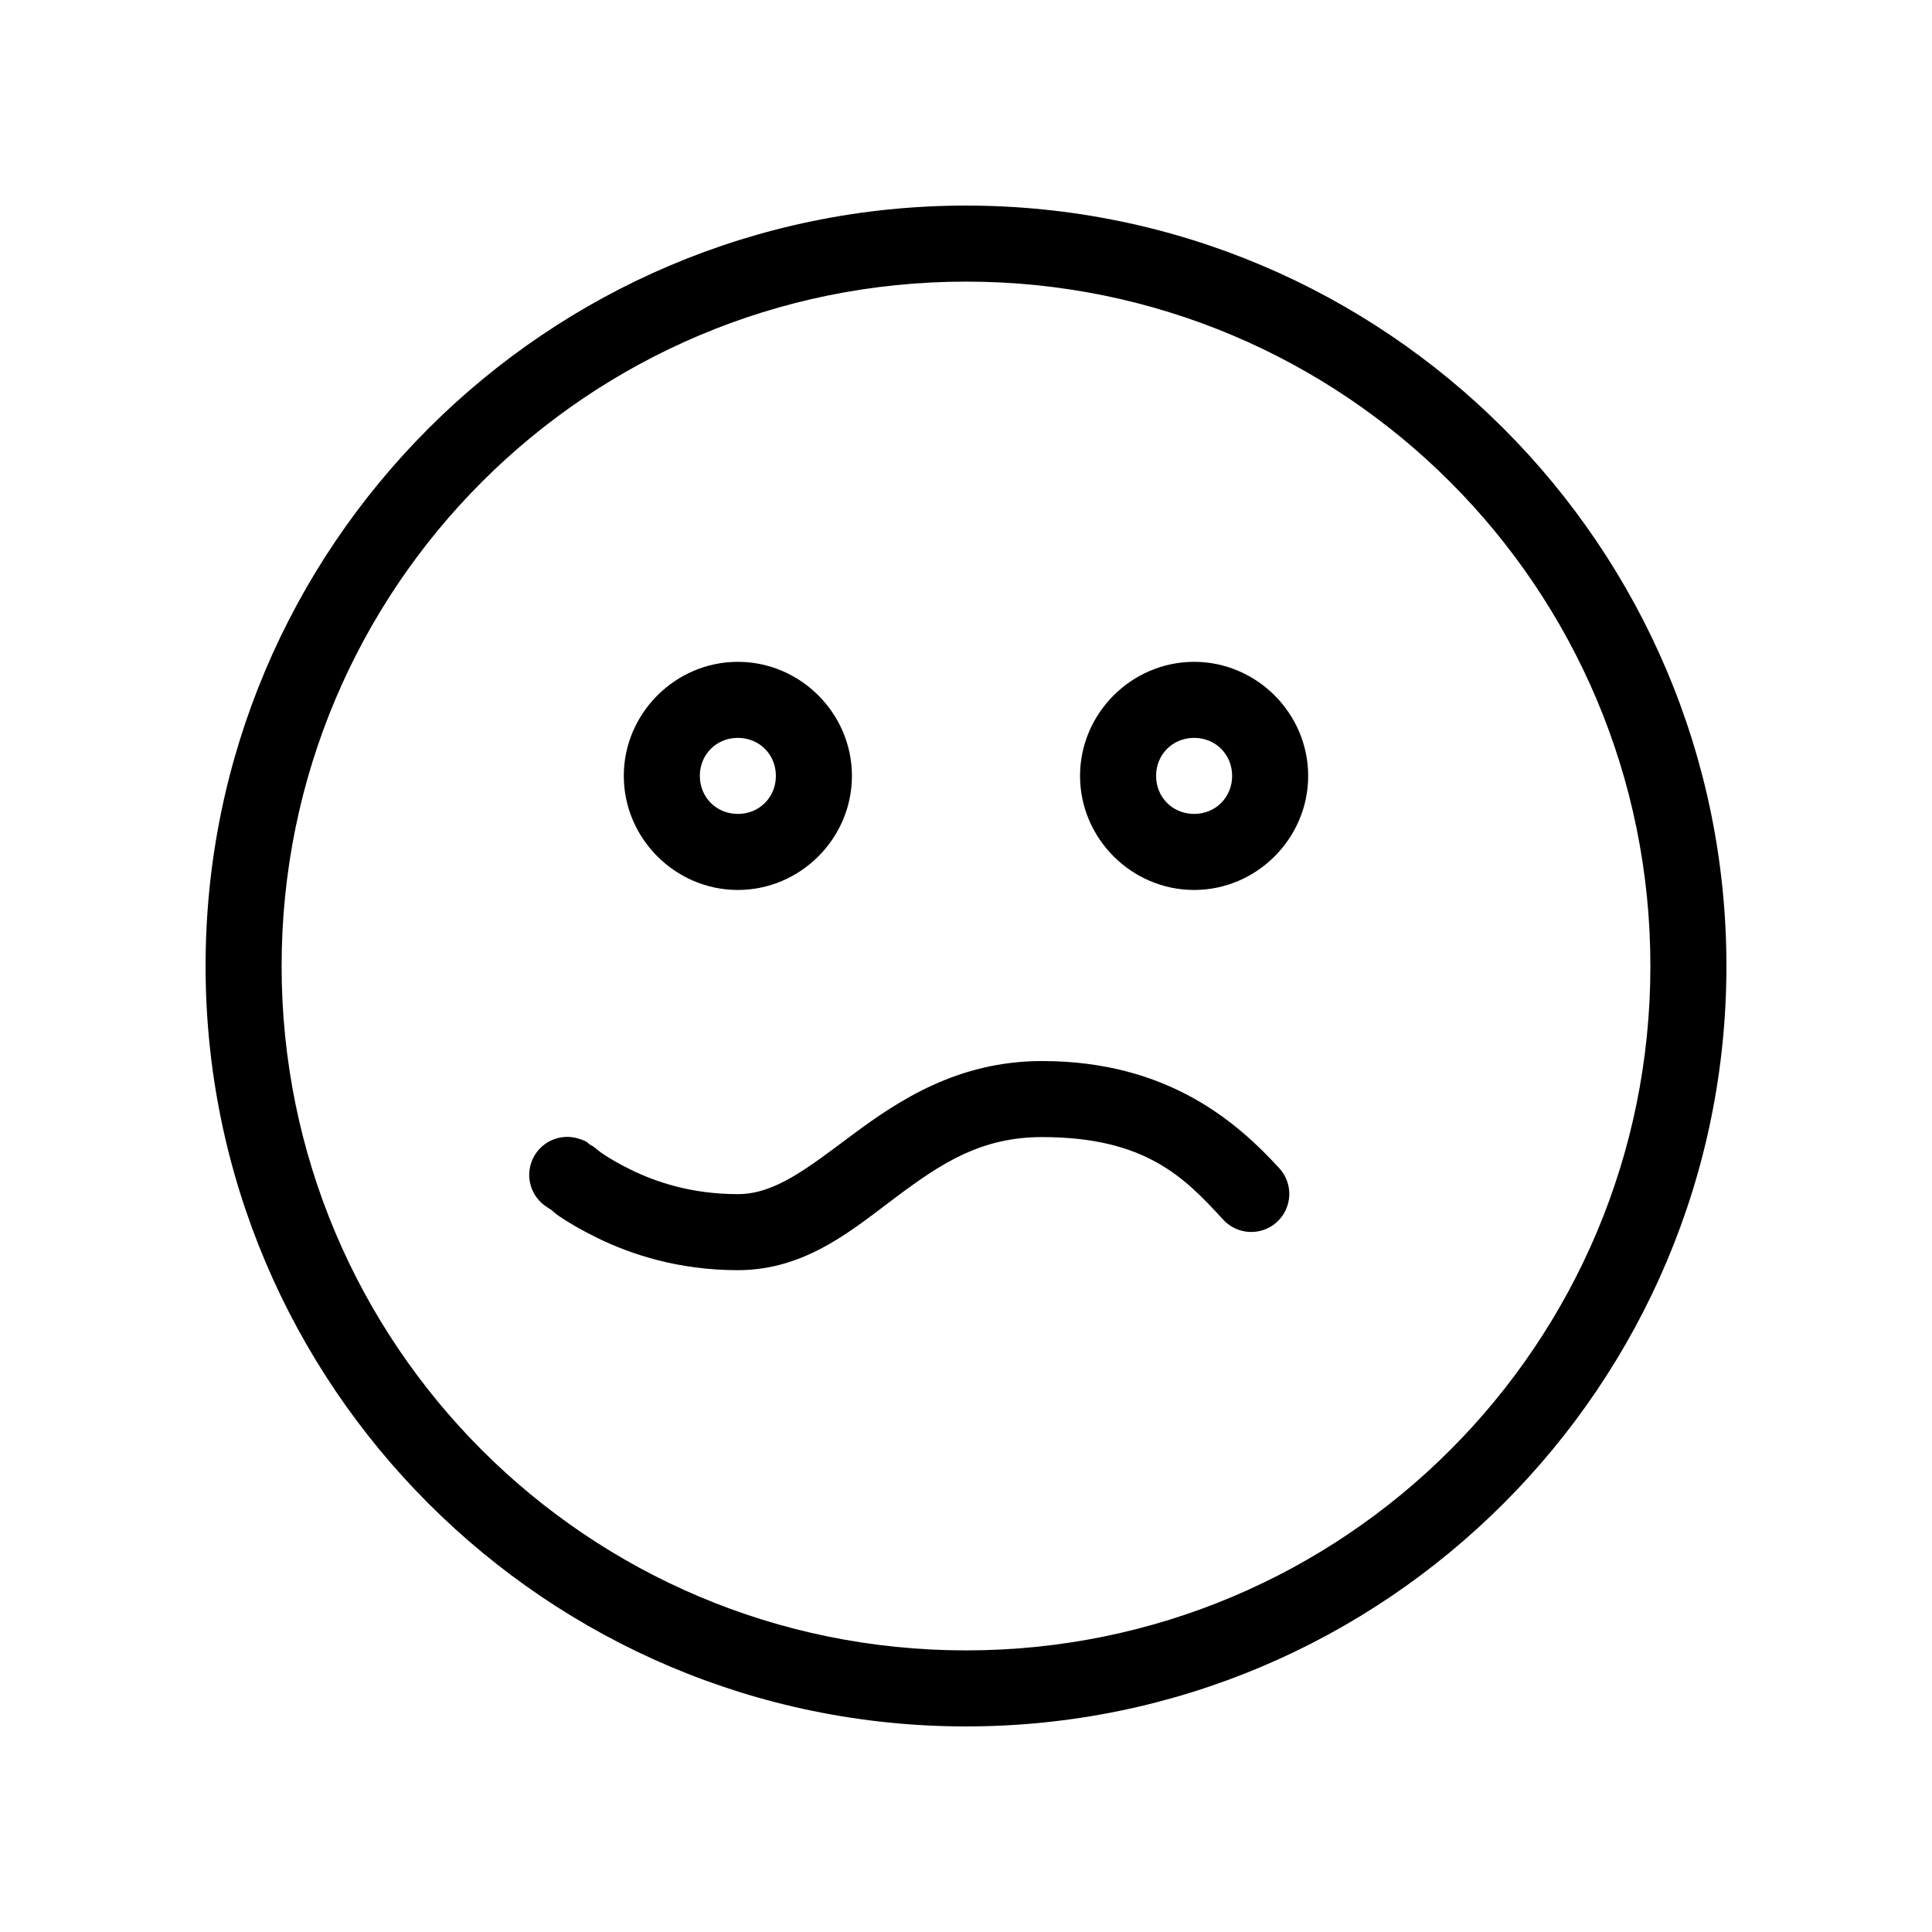 <?xml version="1.0" encoding="UTF-8"?>
<!-- Uploaded to: ICON Repo, www.svgrepo.com, Generator: ICON Repo Mixer Tools -->
<svg fill="#000000" width="800px" height="800px" version="1.1" viewBox="144 144 512 512" xmlns="http://www.w3.org/2000/svg">
 <path d="m400 198.48c-111.18 0-201.52 90.344-201.52 201.52 0 111.18 90.344 201.52 201.52 201.52 111.18 0 201.52-90.348 201.52-201.52 0-111.18-90.348-201.52-201.52-201.52zm0 20.152c100.29 0 181.37 81.082 181.37 181.37 0 100.29-81.086 181.37-181.37 181.37-100.29 0-181.37-81.086-181.37-181.37 0-100.29 81.082-181.37 181.37-181.37zm-60.457 100.76c-16.578 0-30.23 13.652-30.23 30.227 0 16.574 13.652 30.23 30.23 30.23 16.574 0 30.227-13.656 30.227-30.23 0-16.574-13.652-30.227-30.227-30.227zm120.91 0c-16.578 0-30.23 13.652-30.23 30.227 0 16.574 13.652 30.23 30.23 30.23 16.574 0 30.227-13.656 30.227-30.23 0-16.574-13.652-30.227-30.227-30.227zm-120.91 20.152c5.684 0 10.074 4.391 10.074 10.074 0 5.684-4.391 10.078-10.074 10.078-5.688 0-10.078-4.394-10.078-10.078 0-5.684 4.391-10.074 10.078-10.074zm120.91 0c5.684 0 10.074 4.391 10.074 10.074 0 5.684-4.391 10.078-10.074 10.078-5.688 0-10.078-4.394-10.078-10.078 0-5.684 4.391-10.074 10.078-10.074zm-40.305 85.645c-22.324 0-38.102 10.496-50.227 19.523-12.121 9.031-20.59 15.746-30.383 15.746-12.367 0-21.773-3.254-28.34-6.457-3.285-1.602-5.891-3.164-7.715-4.406-0.914-0.625-1.555-1.266-2.203-1.734-0.328-0.234-0.684-0.348-1.105-0.629-0.418-0.281-0.191-0.688-3.148-1.574-4.828-1.344-9.91 1.062-11.93 5.652-2.016 4.59-0.355 9.961 3.902 12.609-0.035 0 0.188 0.113 0.473 0.316 0.051 0.055 0.102 0.105 0.156 0.156h0.156c0.582 0.418 1.293 1.16 2.363 1.891 2.383 1.625 5.871 3.695 10.234 5.824 8.723 4.258 21.285 8.504 37.156 8.504 18.242 0 30.797-11.078 42.352-19.68 11.551-8.605 22.09-15.59 38.258-15.59 27.57 0 37.844 10.824 48.02 21.887 1.812 1.973 4.336 3.144 7.016 3.254s5.293-0.852 7.258-2.672c1.969-1.824 3.129-4.352 3.231-7.031 0.098-2.68-0.875-5.289-2.707-7.25-10.887-11.836-29.211-28.34-62.816-28.34z"/>
</svg>